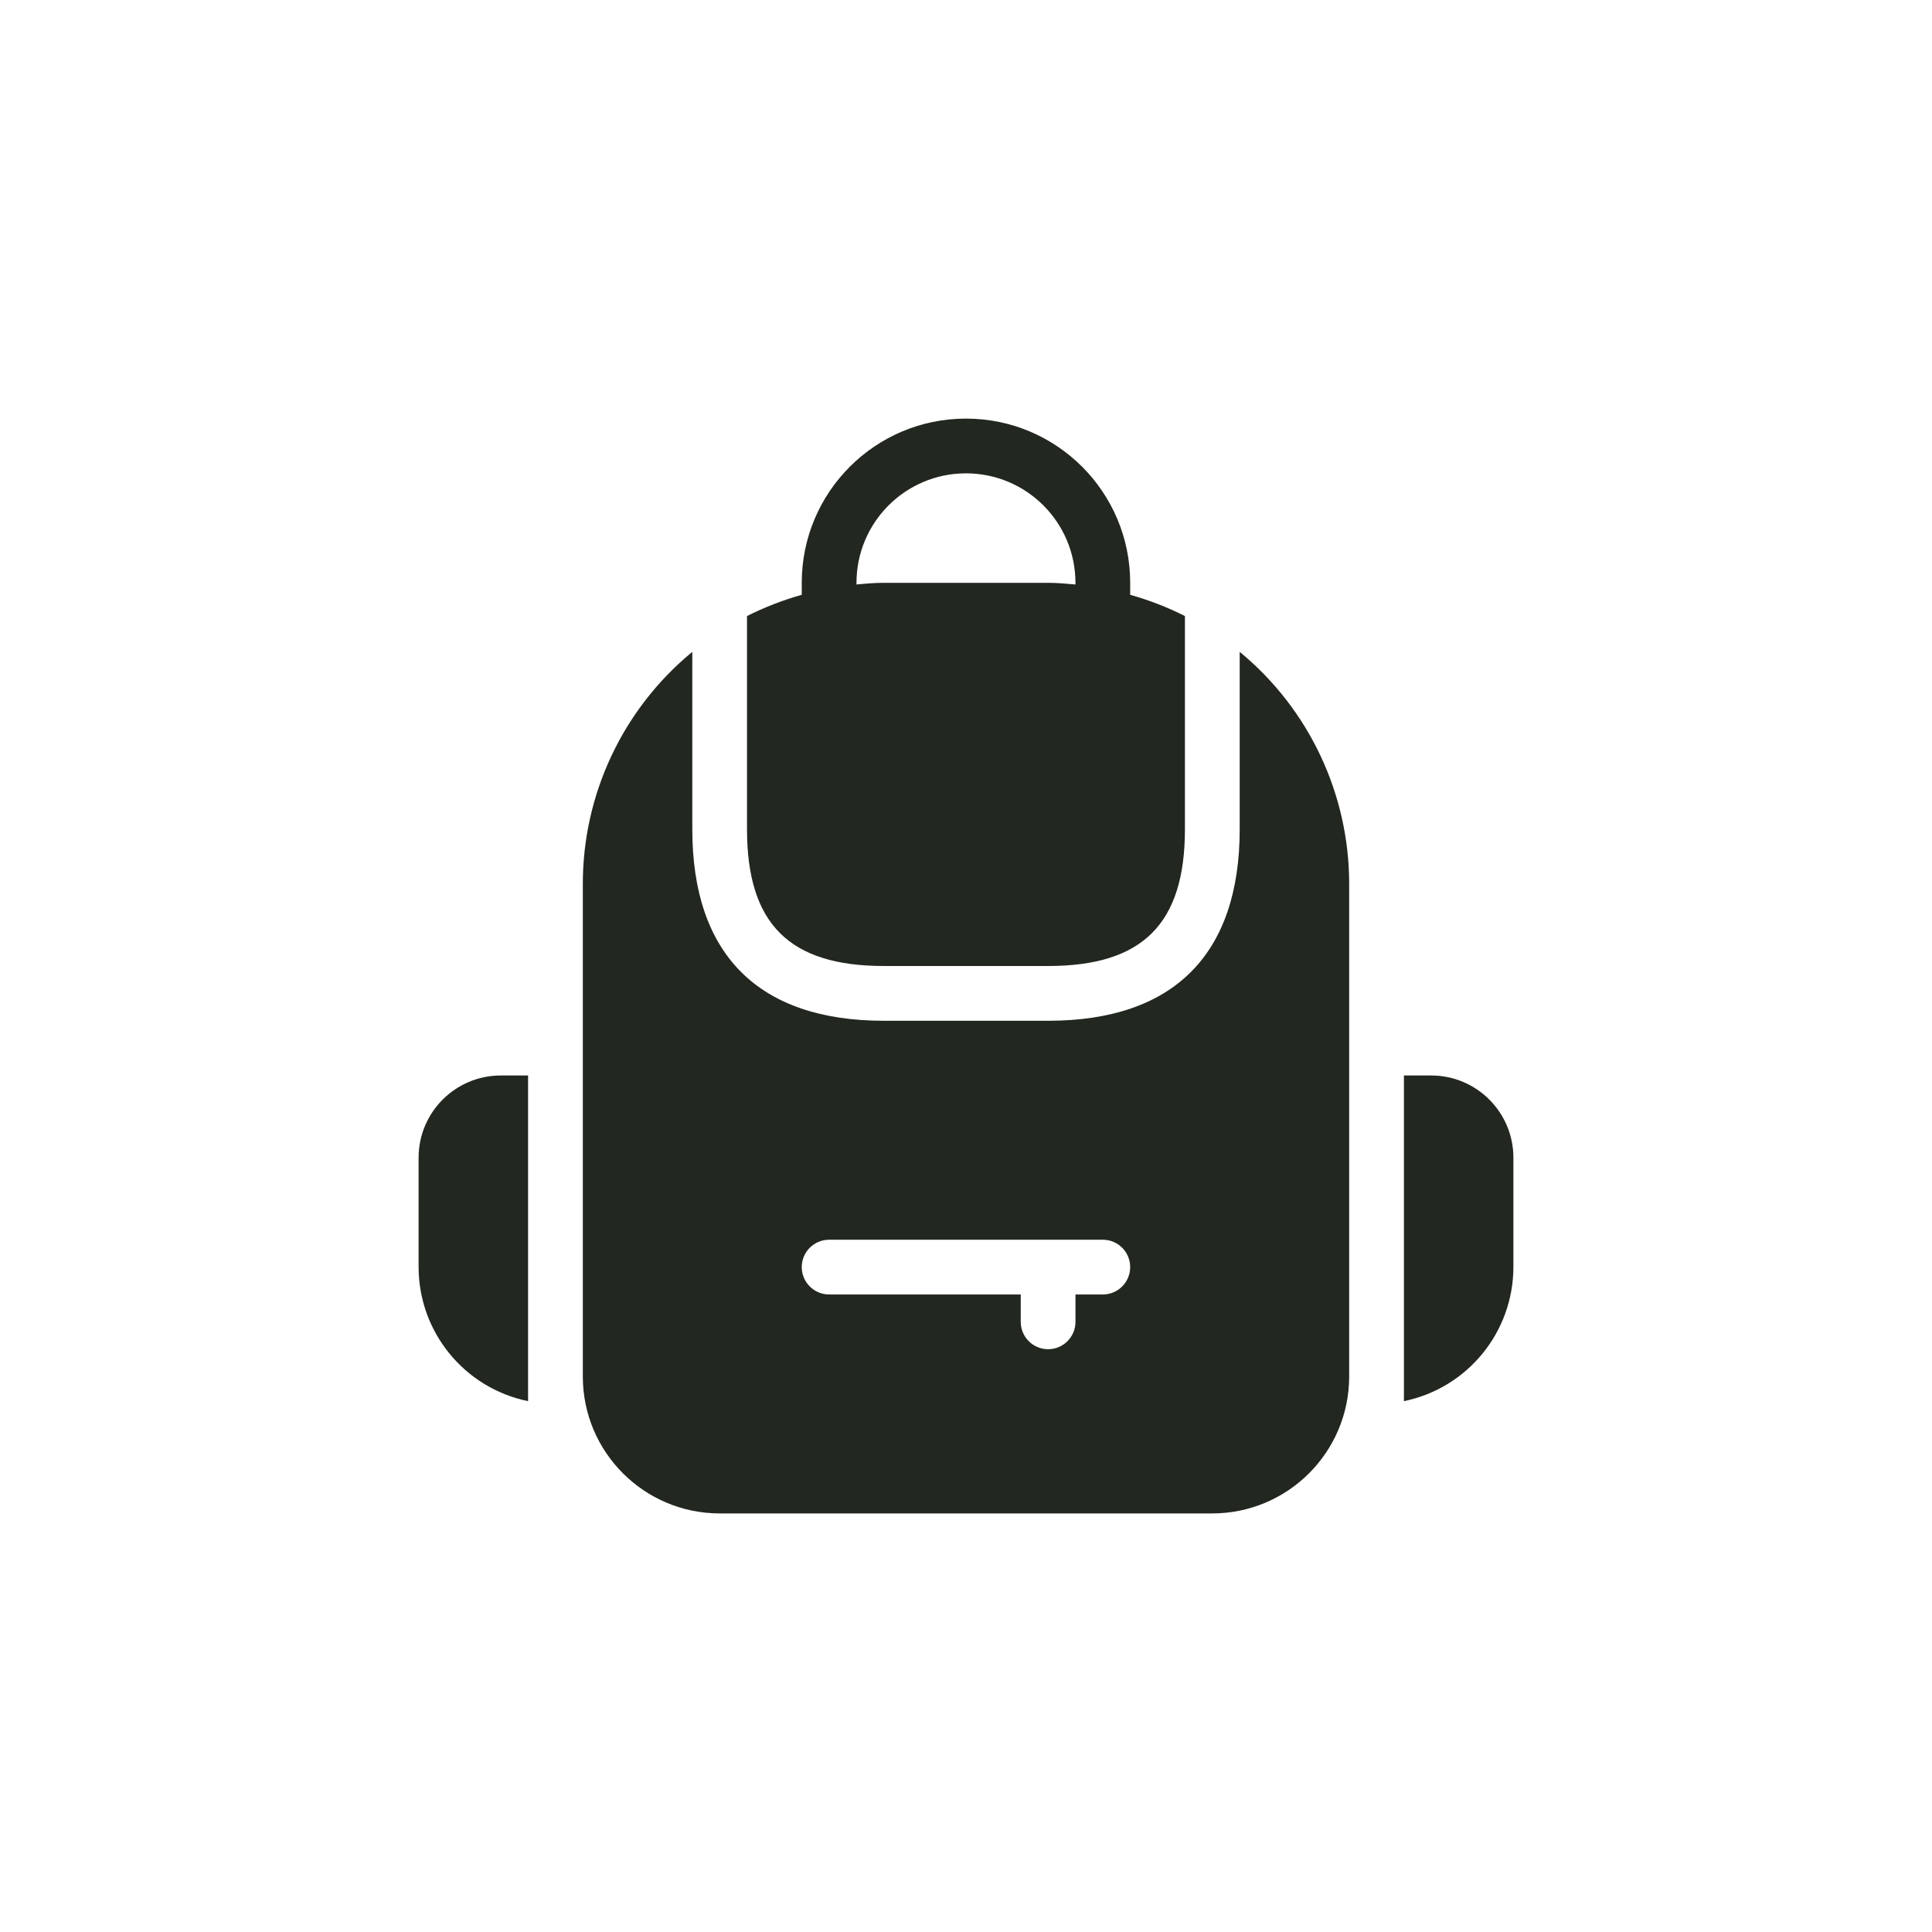 <svg width="60" height="60" viewBox="0 0 60 60" fill="none" xmlns="http://www.w3.org/2000/svg">
<g clip-path="url(#clip0_4826_70000)">
<path d="M27.449 30H32.549C35.488 30 36.799 28.689 36.799 25.75V19.132C36.255 18.858 35.686 18.637 35.099 18.473V18.1C35.099 15.283 32.816 13 29.999 13C27.183 13 24.899 15.283 24.899 18.1V18.473C24.313 18.637 23.743 18.858 23.199 19.132V25.75C23.199 28.689 24.511 30 27.449 30ZM26.599 18.1C26.599 16.222 28.122 14.7 29.999 14.7C31.877 14.7 33.399 16.222 33.399 18.1V18.152C33.118 18.126 32.837 18.1 32.549 18.1H27.449C27.162 18.1 26.88 18.125 26.599 18.152V18.1Z" fill="#222720"/>
<path d="M38.5 20.244V25.751C38.5 29.643 36.443 31.701 32.55 31.701H27.45C23.557 31.701 21.5 29.643 21.5 25.751V20.244C19.347 22.017 18.099 24.661 18.1 27.451V42.751C18.102 45.097 20.003 46.998 22.349 47.001H37.65C39.996 46.998 41.897 45.097 41.9 42.751V27.451C41.9 24.661 40.653 22.017 38.5 20.244ZM34.25 40.201H33.4V41.051C33.4 41.52 33.019 41.901 32.55 41.901C32.08 41.901 31.7 41.52 31.7 41.051V40.201H25.75C25.28 40.201 24.899 39.82 24.899 39.351C24.899 38.881 25.28 38.501 25.75 38.501H34.25C34.719 38.501 35.099 38.881 35.099 39.351C35.099 39.82 34.719 40.201 34.25 40.201Z" fill="#222720"/>
<path d="M44.45 33.4H43.6V43.514C45.577 43.108 46.997 41.369 47 39.35V35.95C46.998 34.543 45.857 33.402 44.45 33.4Z" fill="#222720"/>
<path d="M13 35.95V39.35C13.002 41.369 14.422 43.108 16.4 43.514V33.4H15.55C14.142 33.402 13.002 34.543 13 35.95Z" fill="#222720"/>
</g>
<defs>
<clipPath id="clip0_4826_70000">
<rect width="34" height="34" fill="white" transform="translate(13 13)"/>
</clipPath>
</defs>
</svg>
